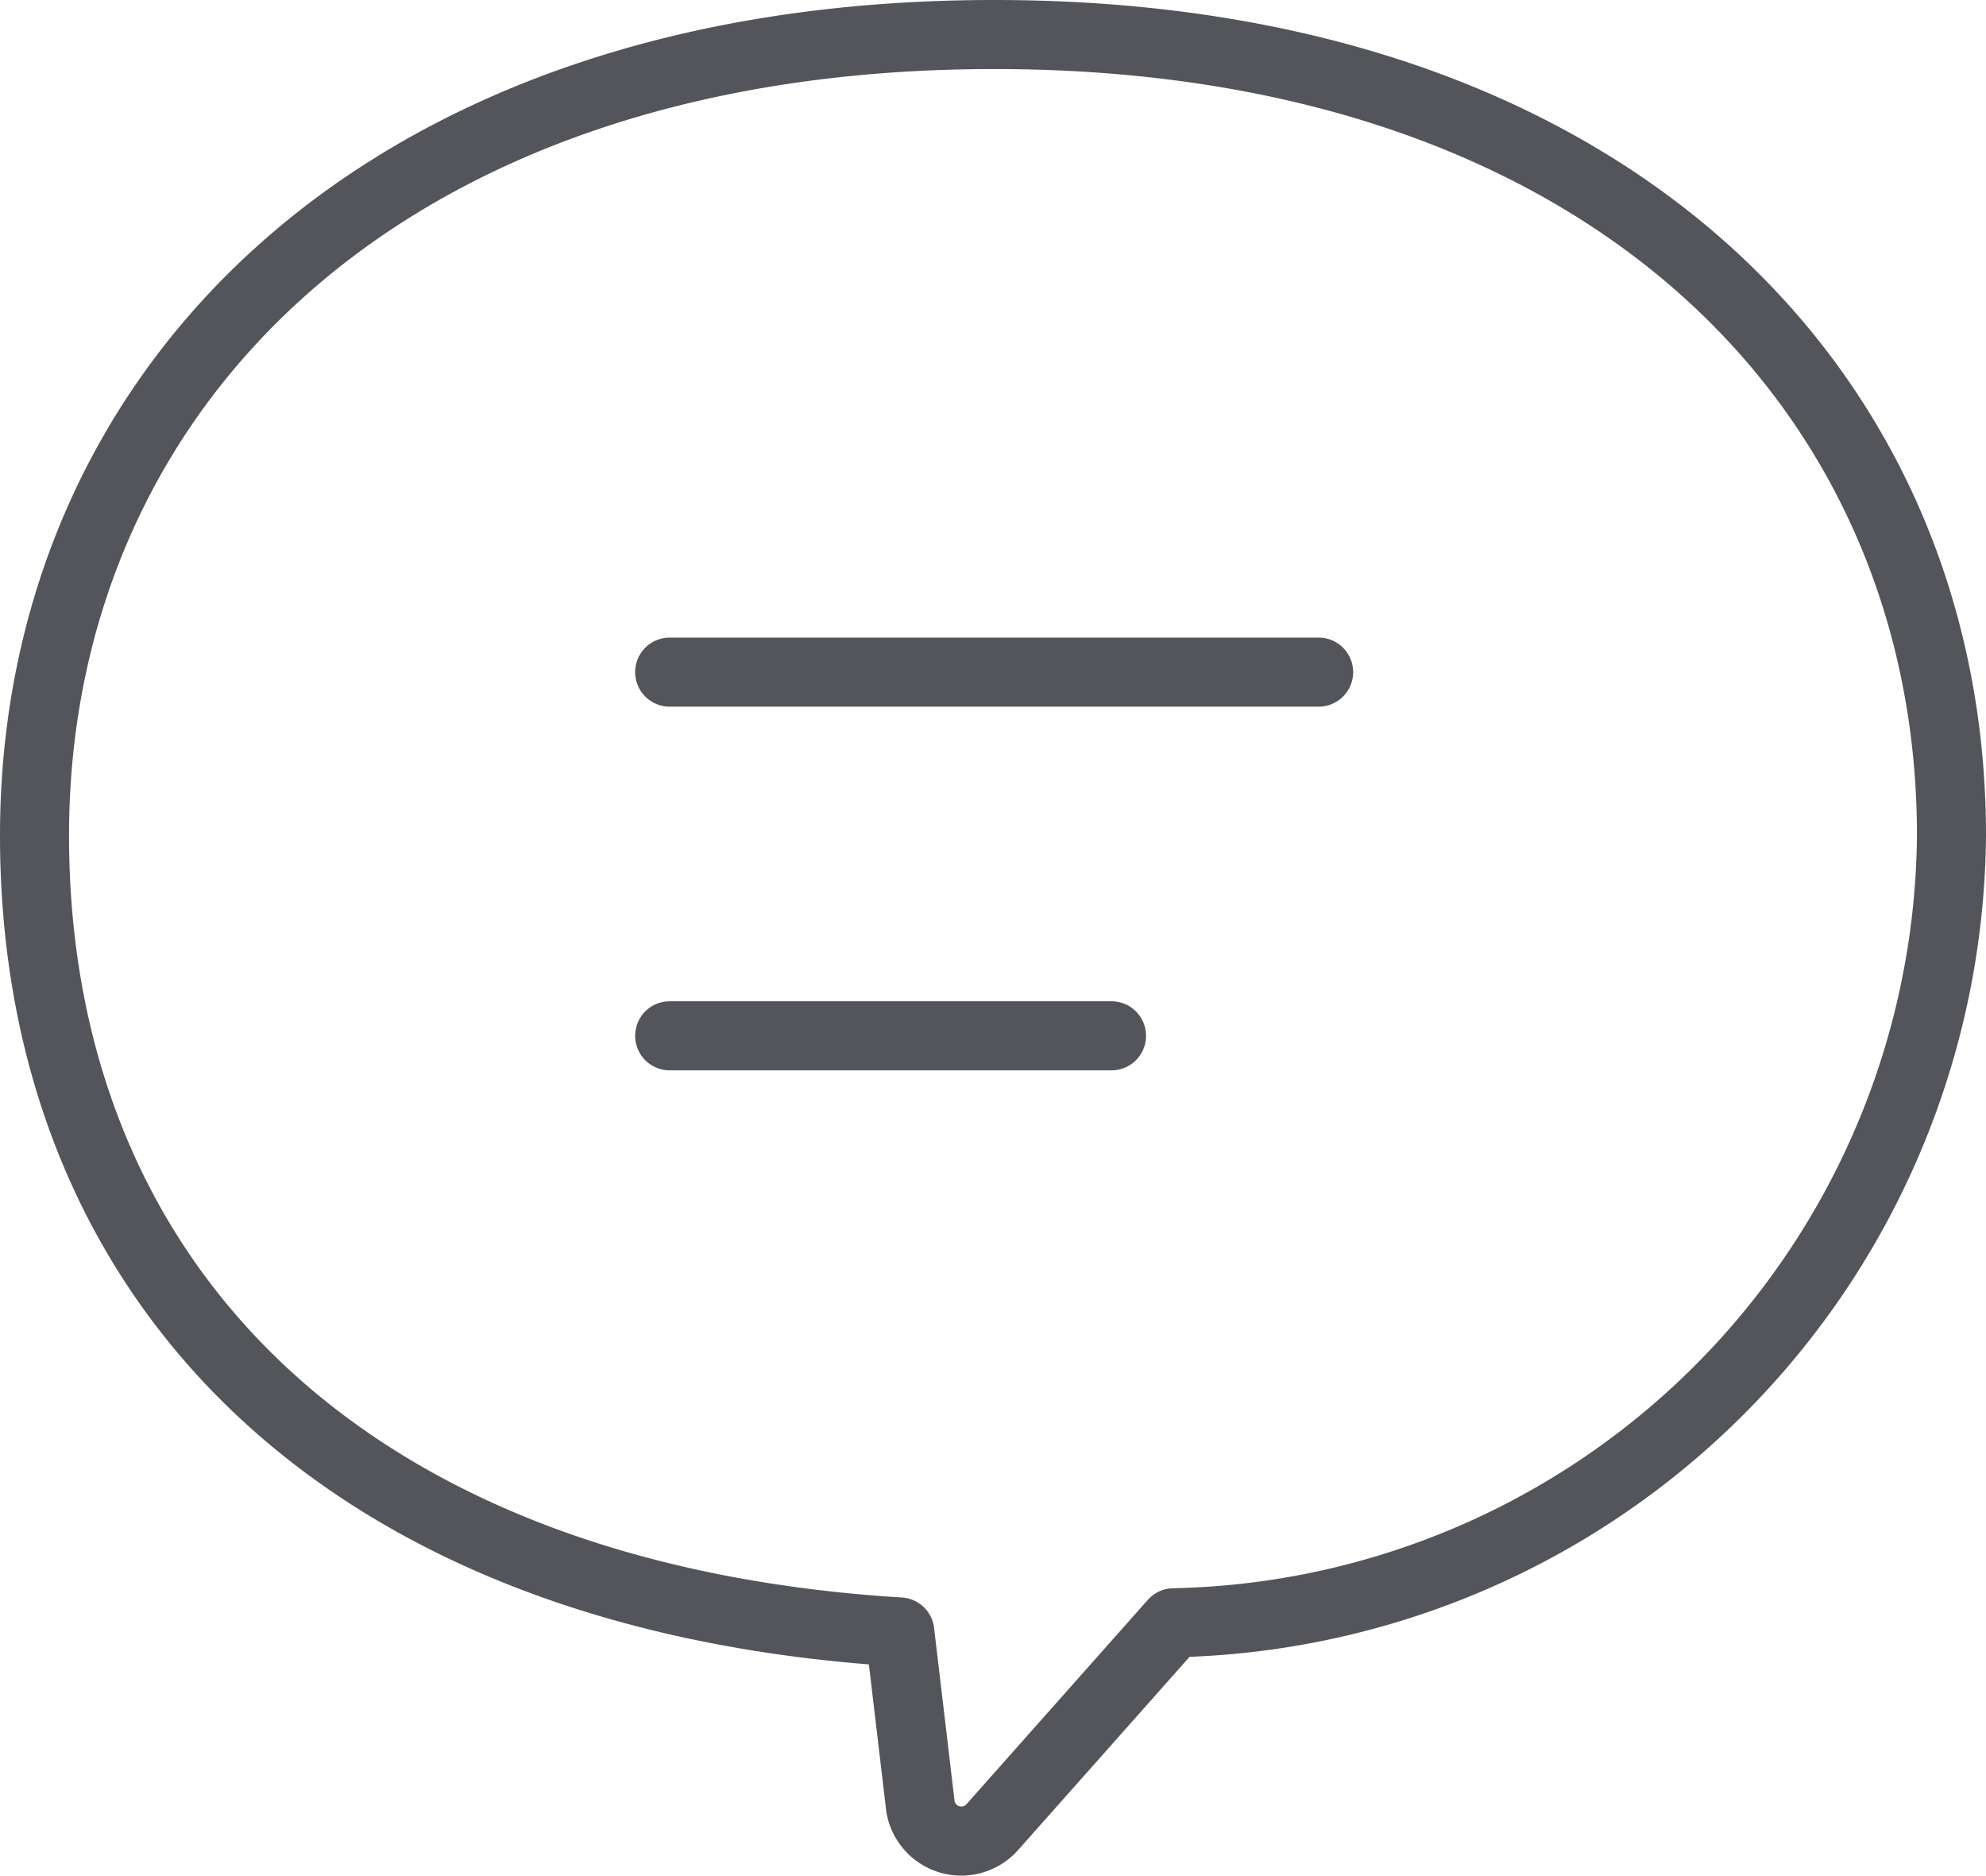 <svg xmlns="http://www.w3.org/2000/svg" viewBox="0 0 8.63 8.15"><defs><style>.cls-1{fill:none;stroke:#53555b;stroke-linecap:round;stroke-linejoin:round;stroke-width:.3px}</style></defs><g id="レイヤー_2" data-name="レイヤー 2"><g id="総合問い合わせ"><path class="cls-1" d="M8.48 3.63C8.48 1.71 7 .15 4.32.15S.15 1.71.15 3.63s1.32 3.31 3.76 3.46l.09.76a.18.18 0 0 0 .31.09l.79-.89a3.45 3.45 0 0 0 3.38-3.42ZM2.91 2.92h2.82M2.91 4.5h1.92"/></g></g></svg>